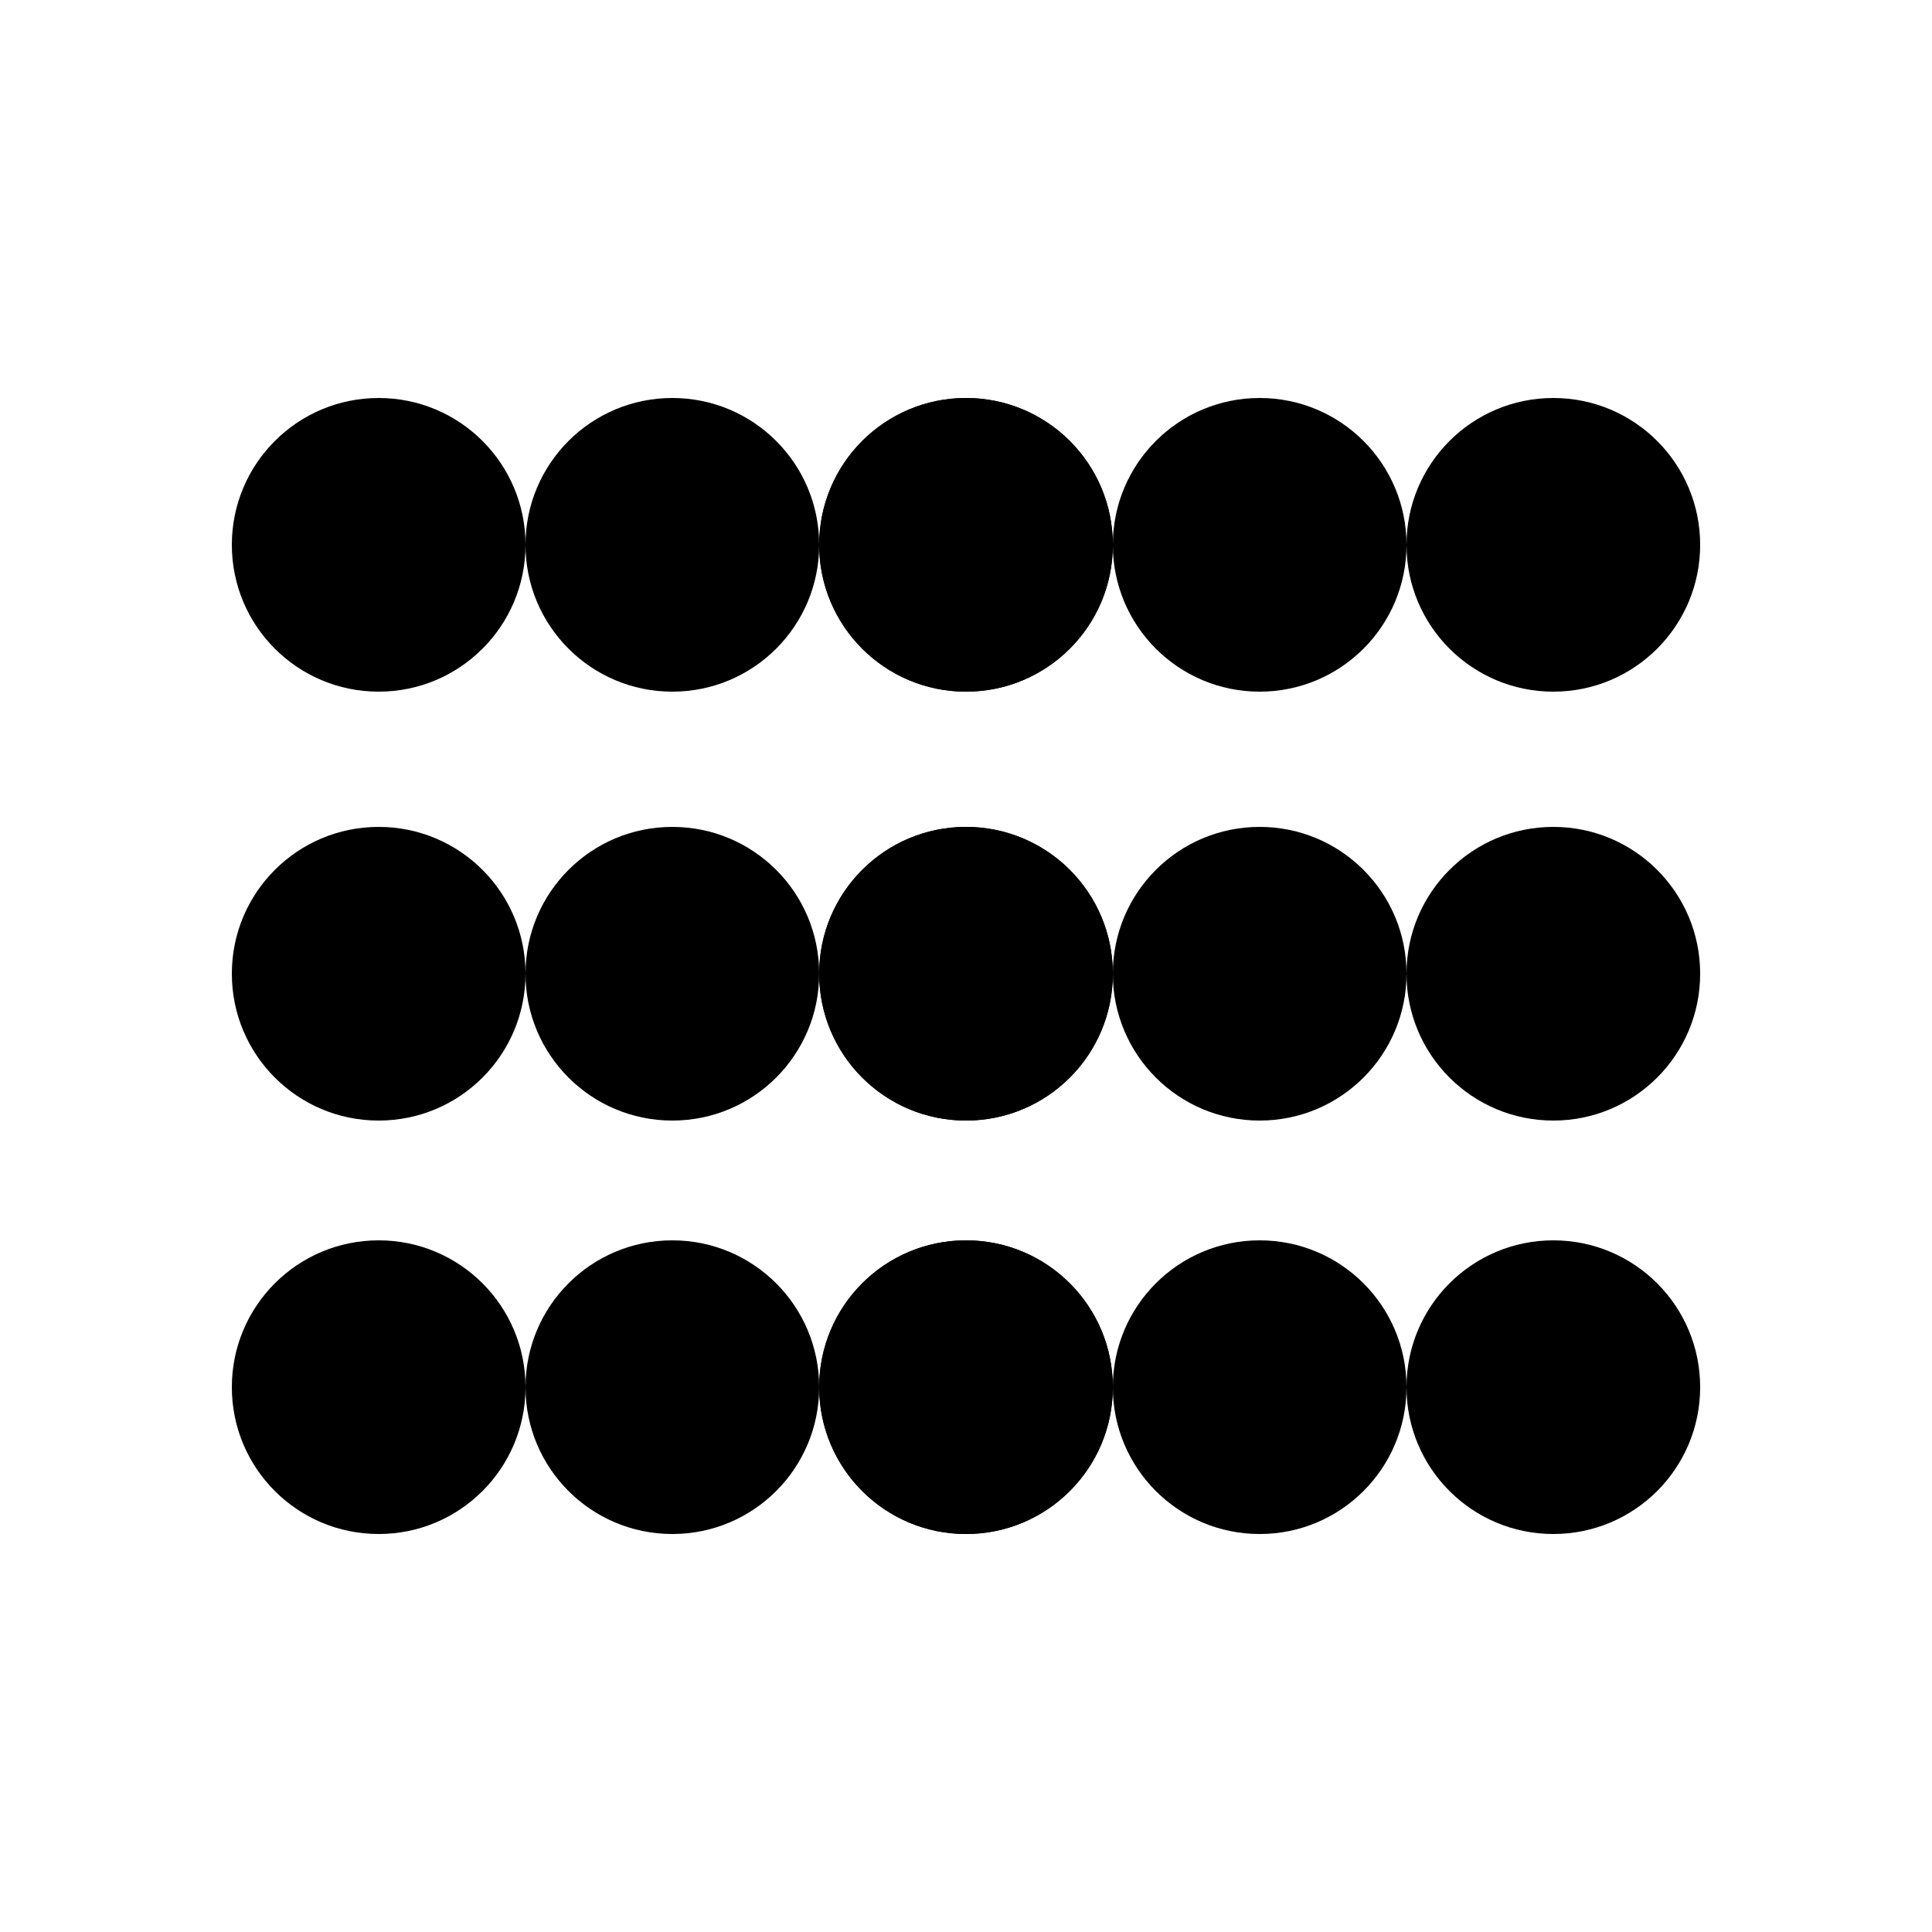 <svg version="1.1" xmlns="http://www.w3.org/2000/svg" xmlns:xlink="http://www.w3.org/1999/xlink" x="0px" y="0px" viewBox="0 0 50 50" style="enable-background:new 0 0 50 50;" xml:space="preserve"> <g> <path class="dot" d="M9.8,29c2.1,0,3.8-1.7,3.8-3.8s-1.7-3.8-3.8-3.8S6,23.1,6,25.2S7.7,29,9.8,29"/> <path class="dot" d="M17.4,29c2.1,0,3.8-1.7,3.8-3.8s-1.7-3.8-3.8-3.8s-3.8,1.7-3.8,3.8S15.3,29,17.4,29"/> <path class="dot" d="M25,29c2.1,0,3.8-1.7,3.8-3.8s-1.7-3.8-3.8-3.8s-3.8,1.7-3.8,3.8S22.9,29,25,29"/> <path class="dot" d="M32.6,29c2.1,0,3.8-1.7,3.8-3.8s-1.7-3.8-3.8-3.8c-2.1,0-3.8,1.7-3.8,3.8S30.5,29,32.6,29"/> <path class="dot" d="M40.2,29c2.1,0,3.8-1.7,3.8-3.8s-1.7-3.8-3.8-3.8c-2.1,0-3.8,1.7-3.8,3.8S38.1,29,40.2,29"/> <path class="dot" d="M28.8,25.2c0-2.1-1.7-3.8-3.8-3.8s-3.8,1.7-3.8,3.8S22.9,29,25,29S28.8,27.3,28.8,25.2"/> <path class="dot" d="M9.8,39.7c2.1,0,3.8-1.7,3.8-3.8s-1.7-3.8-3.8-3.8S6,33.8,6,35.9S7.7,39.7,9.8,39.7"/> <path class="dot" d="M17.4,39.7c2.1,0,3.8-1.7,3.8-3.8s-1.7-3.8-3.8-3.8s-3.8,1.7-3.8,3.8S15.3,39.7,17.4,39.7"/> <path class="dot" d="M25,39.7c2.1,0,3.8-1.7,3.8-3.8s-1.7-3.8-3.8-3.8s-3.8,1.7-3.8,3.8S22.9,39.7,25,39.7"/> <path class="dot" d="M32.6,39.7c2.1,0,3.8-1.7,3.8-3.8s-1.7-3.8-3.8-3.8c-2.1,0-3.8,1.7-3.8,3.8S30.5,39.7,32.6,39.7"/> <path class="dot" d="M40.2,39.7c2.1,0,3.8-1.7,3.8-3.8s-1.7-3.8-3.8-3.8c-2.1,0-3.8,1.7-3.8,3.8S38.1,39.7,40.2,39.7"/> <path class="dot" d="M28.8,35.9c0-2.1-1.7-3.8-3.8-3.8s-3.8,1.7-3.8,3.8s1.7,3.8,3.8,3.8S28.8,38,28.8,35.9"/> <path class="dot" d="M9.8,17.9c2.1,0,3.8-1.7,3.8-3.8c0-2.1-1.7-3.8-3.8-3.8S6,12,6,14.1C6,16.2,7.7,17.9,9.8,17.9"/> <path class="dot" d="M17.4,17.9c2.1,0,3.8-1.7,3.8-3.8c0-2.1-1.7-3.8-3.8-3.8s-3.8,1.7-3.8,3.8C13.6,16.2,15.3,17.9,17.4,17.9"/> <path class="dot" d="M25,17.9c2.1,0,3.8-1.7,3.8-3.8c0-2.1-1.7-3.8-3.8-3.8s-3.8,1.7-3.8,3.8C21.2,16.2,22.9,17.9,25,17.9"/> <path class="dot" d="M32.6,17.9c2.1,0,3.8-1.7,3.8-3.8c0-2.1-1.7-3.8-3.8-3.8c-2.1,0-3.8,1.7-3.8,3.8C28.8,16.2,30.5,17.9,32.6,17.9"/> <path class="dot" d="M40.2,17.9c2.1,0,3.8-1.7,3.8-3.8c0-2.1-1.7-3.8-3.8-3.8c-2.1,0-3.8,1.7-3.8,3.8C36.4,16.2,38.1,17.9,40.2,17.9"/> <path class="dot" d="M28.8,14.1c0-2.1-1.7-3.8-3.8-3.8s-3.8,1.7-3.8,3.8c0,2.1,1.7,3.8,3.8,3.8S28.8,16.2,28.8,14.1"/></g></svg>